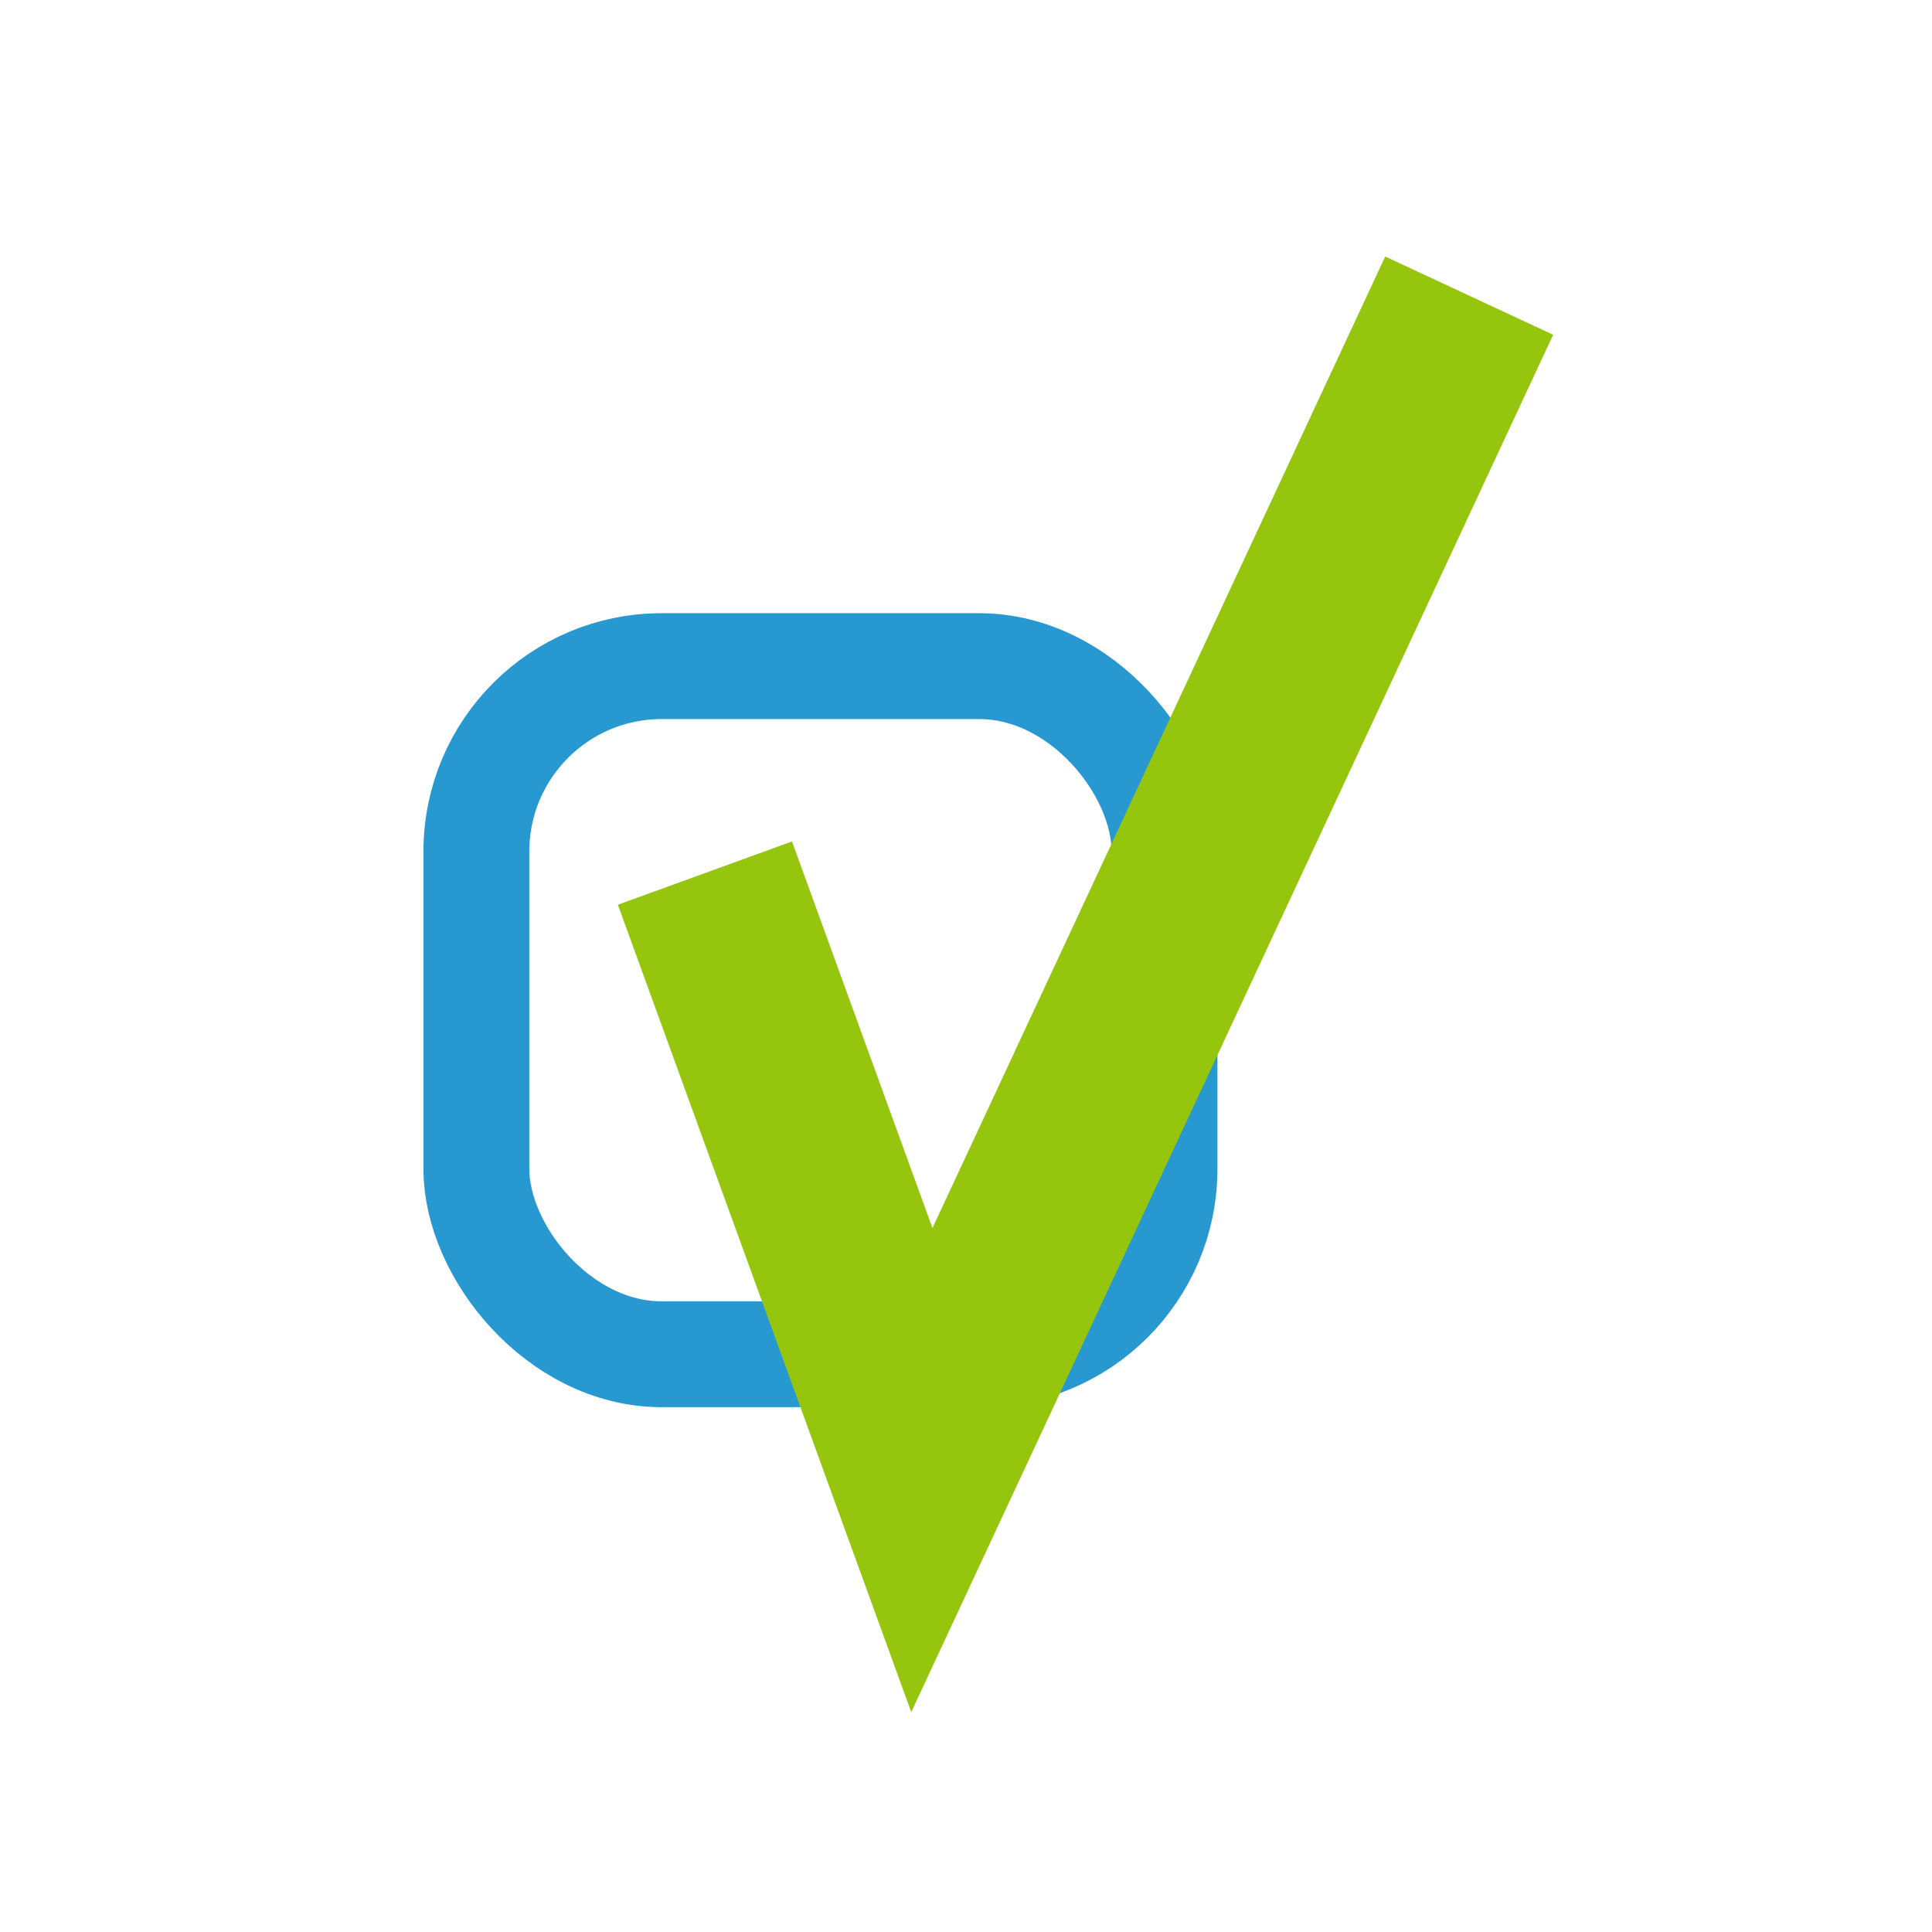 <svg xmlns="http://www.w3.org/2000/svg" width="73" height="73" viewBox="0 0 73 73" fill="none"><rect x="18" y="25.17" width="26" height="26" rx="7" stroke="#2898D0" stroke-width="4"></rect><path fill-rule="evenodd" clip-rule="evenodd" d="M58.685 12.649L34.431 64.692L23.346 34.185L29.925 31.794L35.233 46.401L52.34 9.692L58.685 12.649Z" fill="#96C50E"></path></svg>